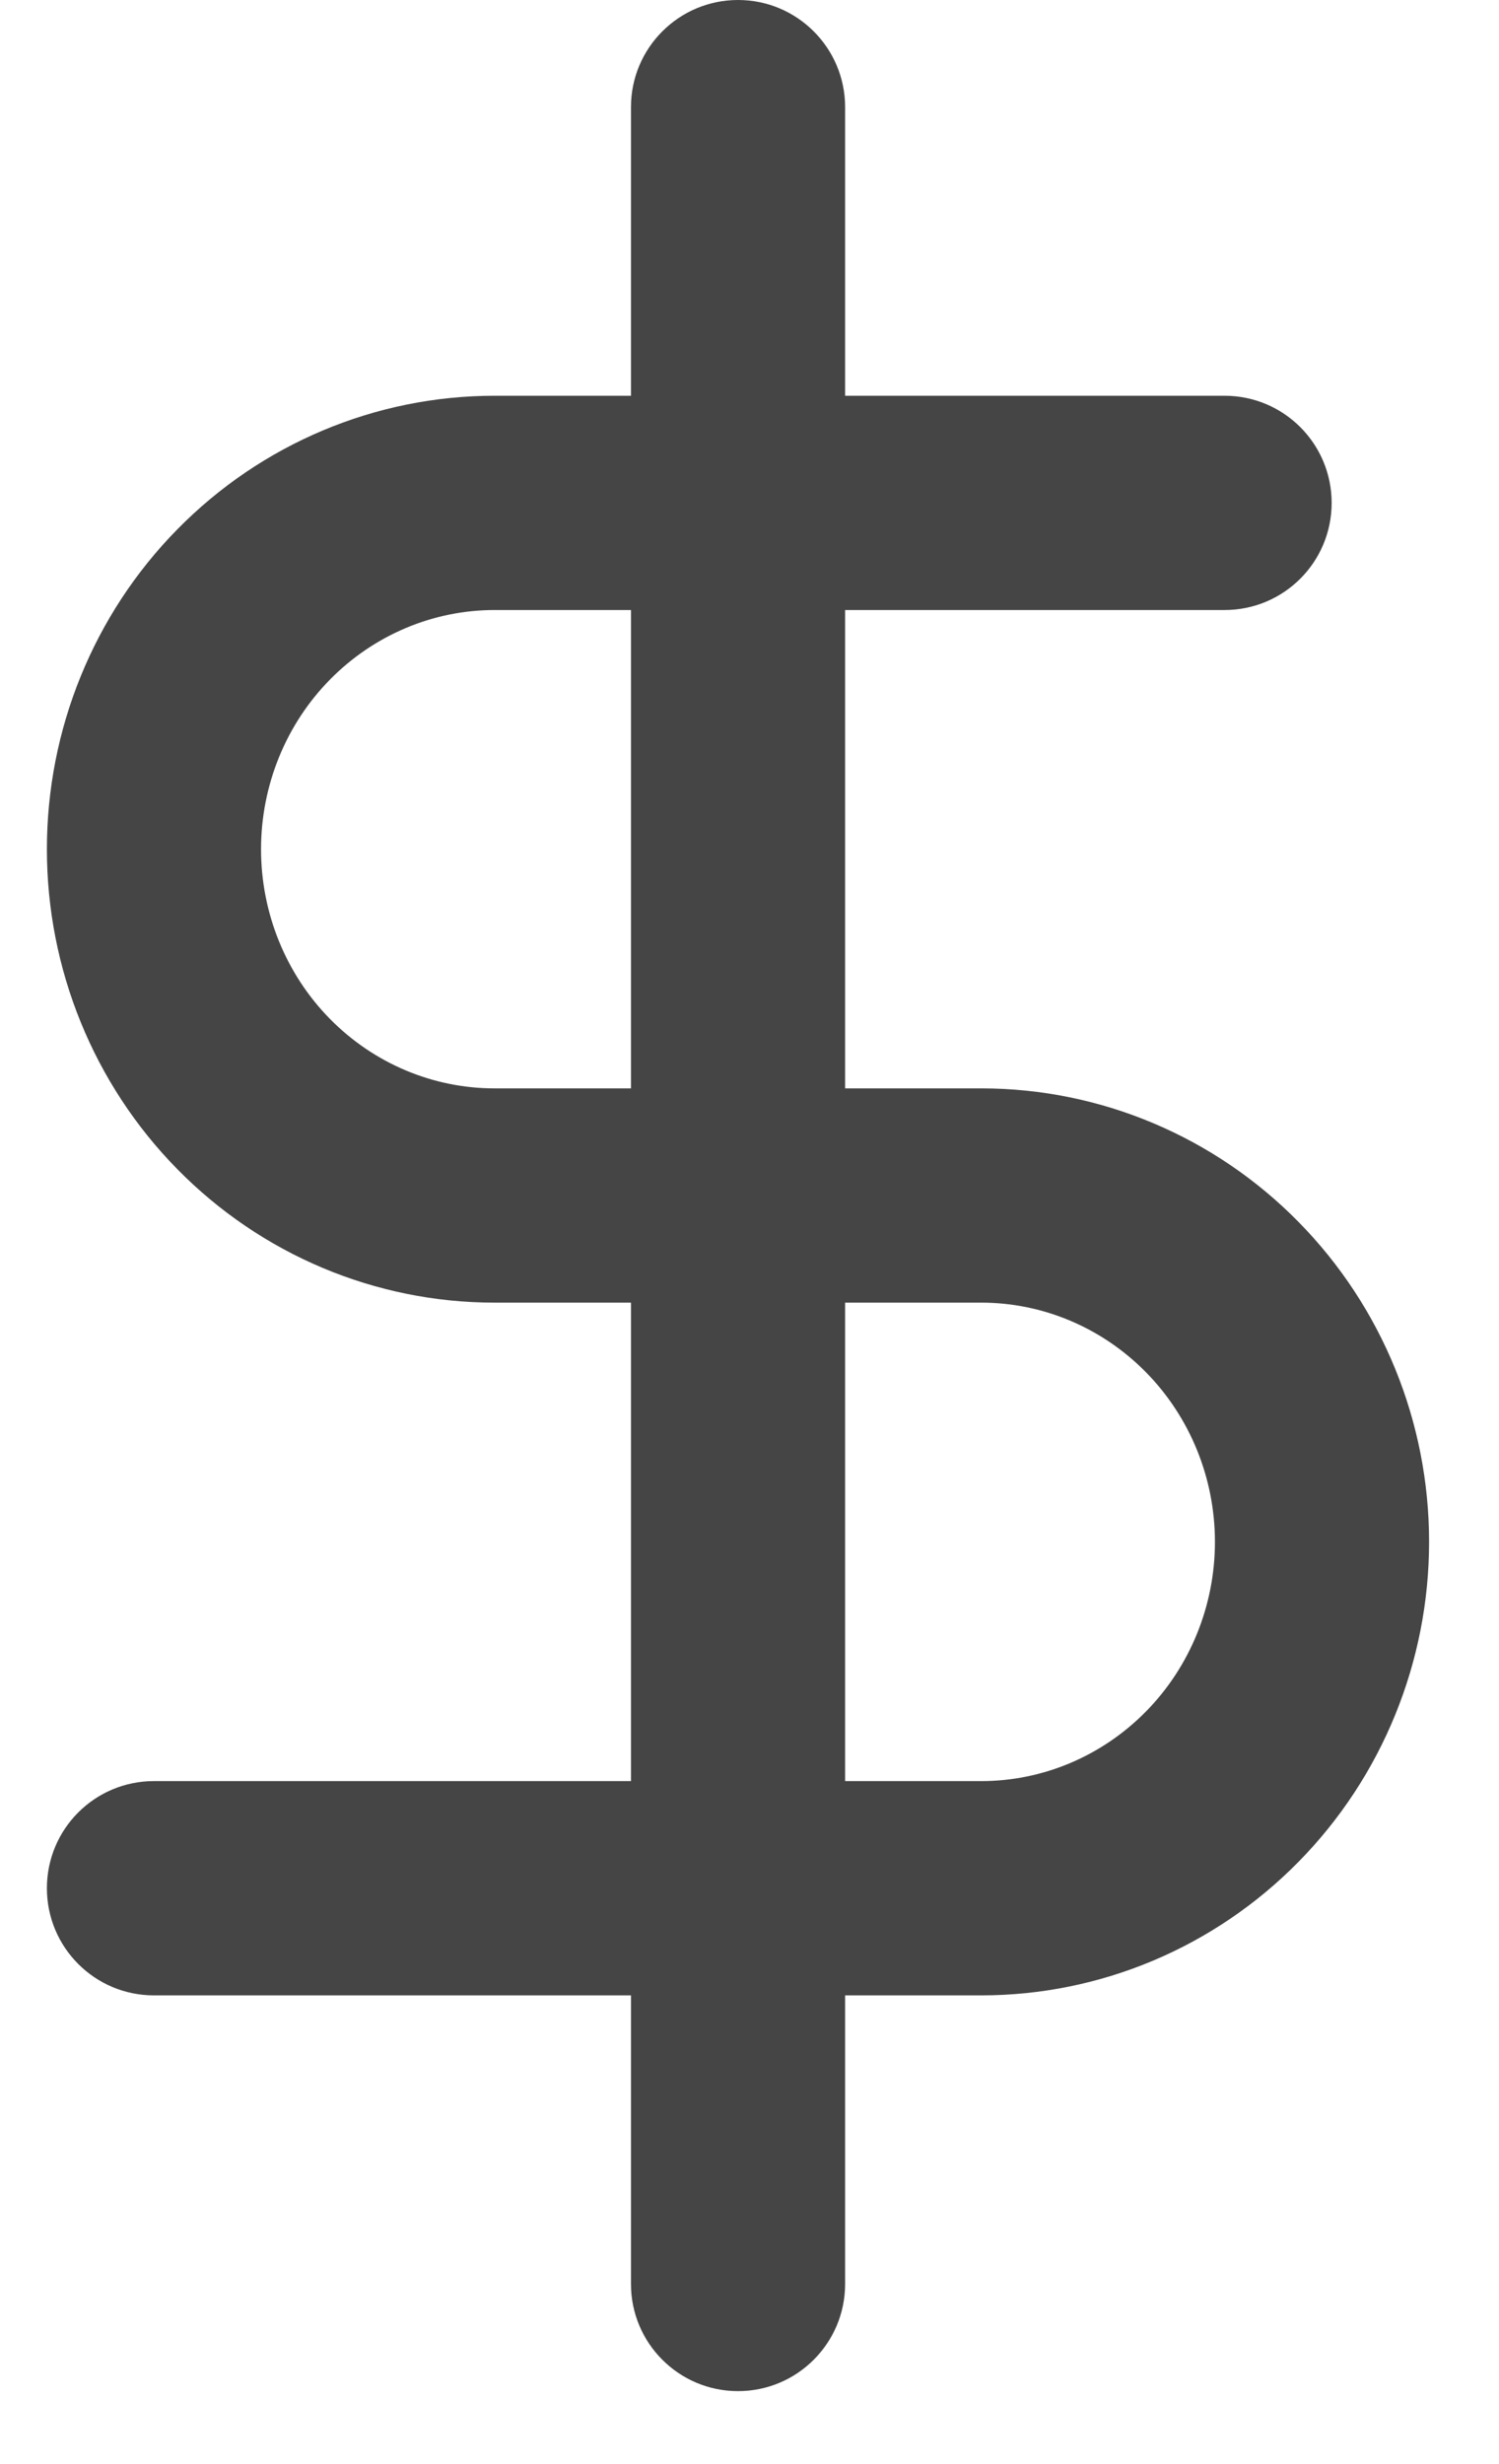 <svg width="14" height="23" viewBox="0 0 14 23" fill="none" xmlns="http://www.w3.org/2000/svg">
<path fill-rule="evenodd" clip-rule="evenodd" d="M6.893 0C7.445 0 7.893 0.448 7.893 1V21.319C7.893 21.871 7.445 22.319 6.893 22.319C6.34 22.319 5.893 21.871 5.893 21.319V1C5.893 0.448 6.34 0 6.893 0Z" fill="#454545"/>
<path fill-rule="evenodd" clip-rule="evenodd" d="M1.657 4.94C2.44 4.144 3.505 3.694 4.619 3.694H11.437C11.99 3.694 12.437 4.142 12.437 4.694C12.437 5.247 11.99 5.694 11.437 5.694H4.619C4.046 5.694 3.493 5.926 3.082 6.343C2.671 6.76 2.438 7.33 2.438 7.927C2.438 8.524 2.671 9.094 3.082 9.511C3.493 9.928 4.046 10.159 4.619 10.159H9.165C10.279 10.159 11.344 10.609 12.127 11.405C12.91 12.2 13.347 13.274 13.347 14.392C13.347 15.509 12.91 16.584 12.127 17.379C11.344 18.175 10.279 18.625 9.165 18.625H1.438C0.885 18.625 0.438 18.177 0.438 17.625C0.438 17.072 0.885 16.625 1.438 16.625H9.165C9.738 16.625 10.291 16.393 10.702 15.976C11.113 15.559 11.347 14.989 11.347 14.392C11.347 13.795 11.113 13.225 10.702 12.808C10.291 12.391 9.738 12.159 9.165 12.159H4.619C3.505 12.159 2.44 11.71 1.657 10.914C0.874 10.119 0.438 9.044 0.438 7.927C0.438 6.809 0.874 5.735 1.657 4.94Z" fill="#454545"/>
</svg>

